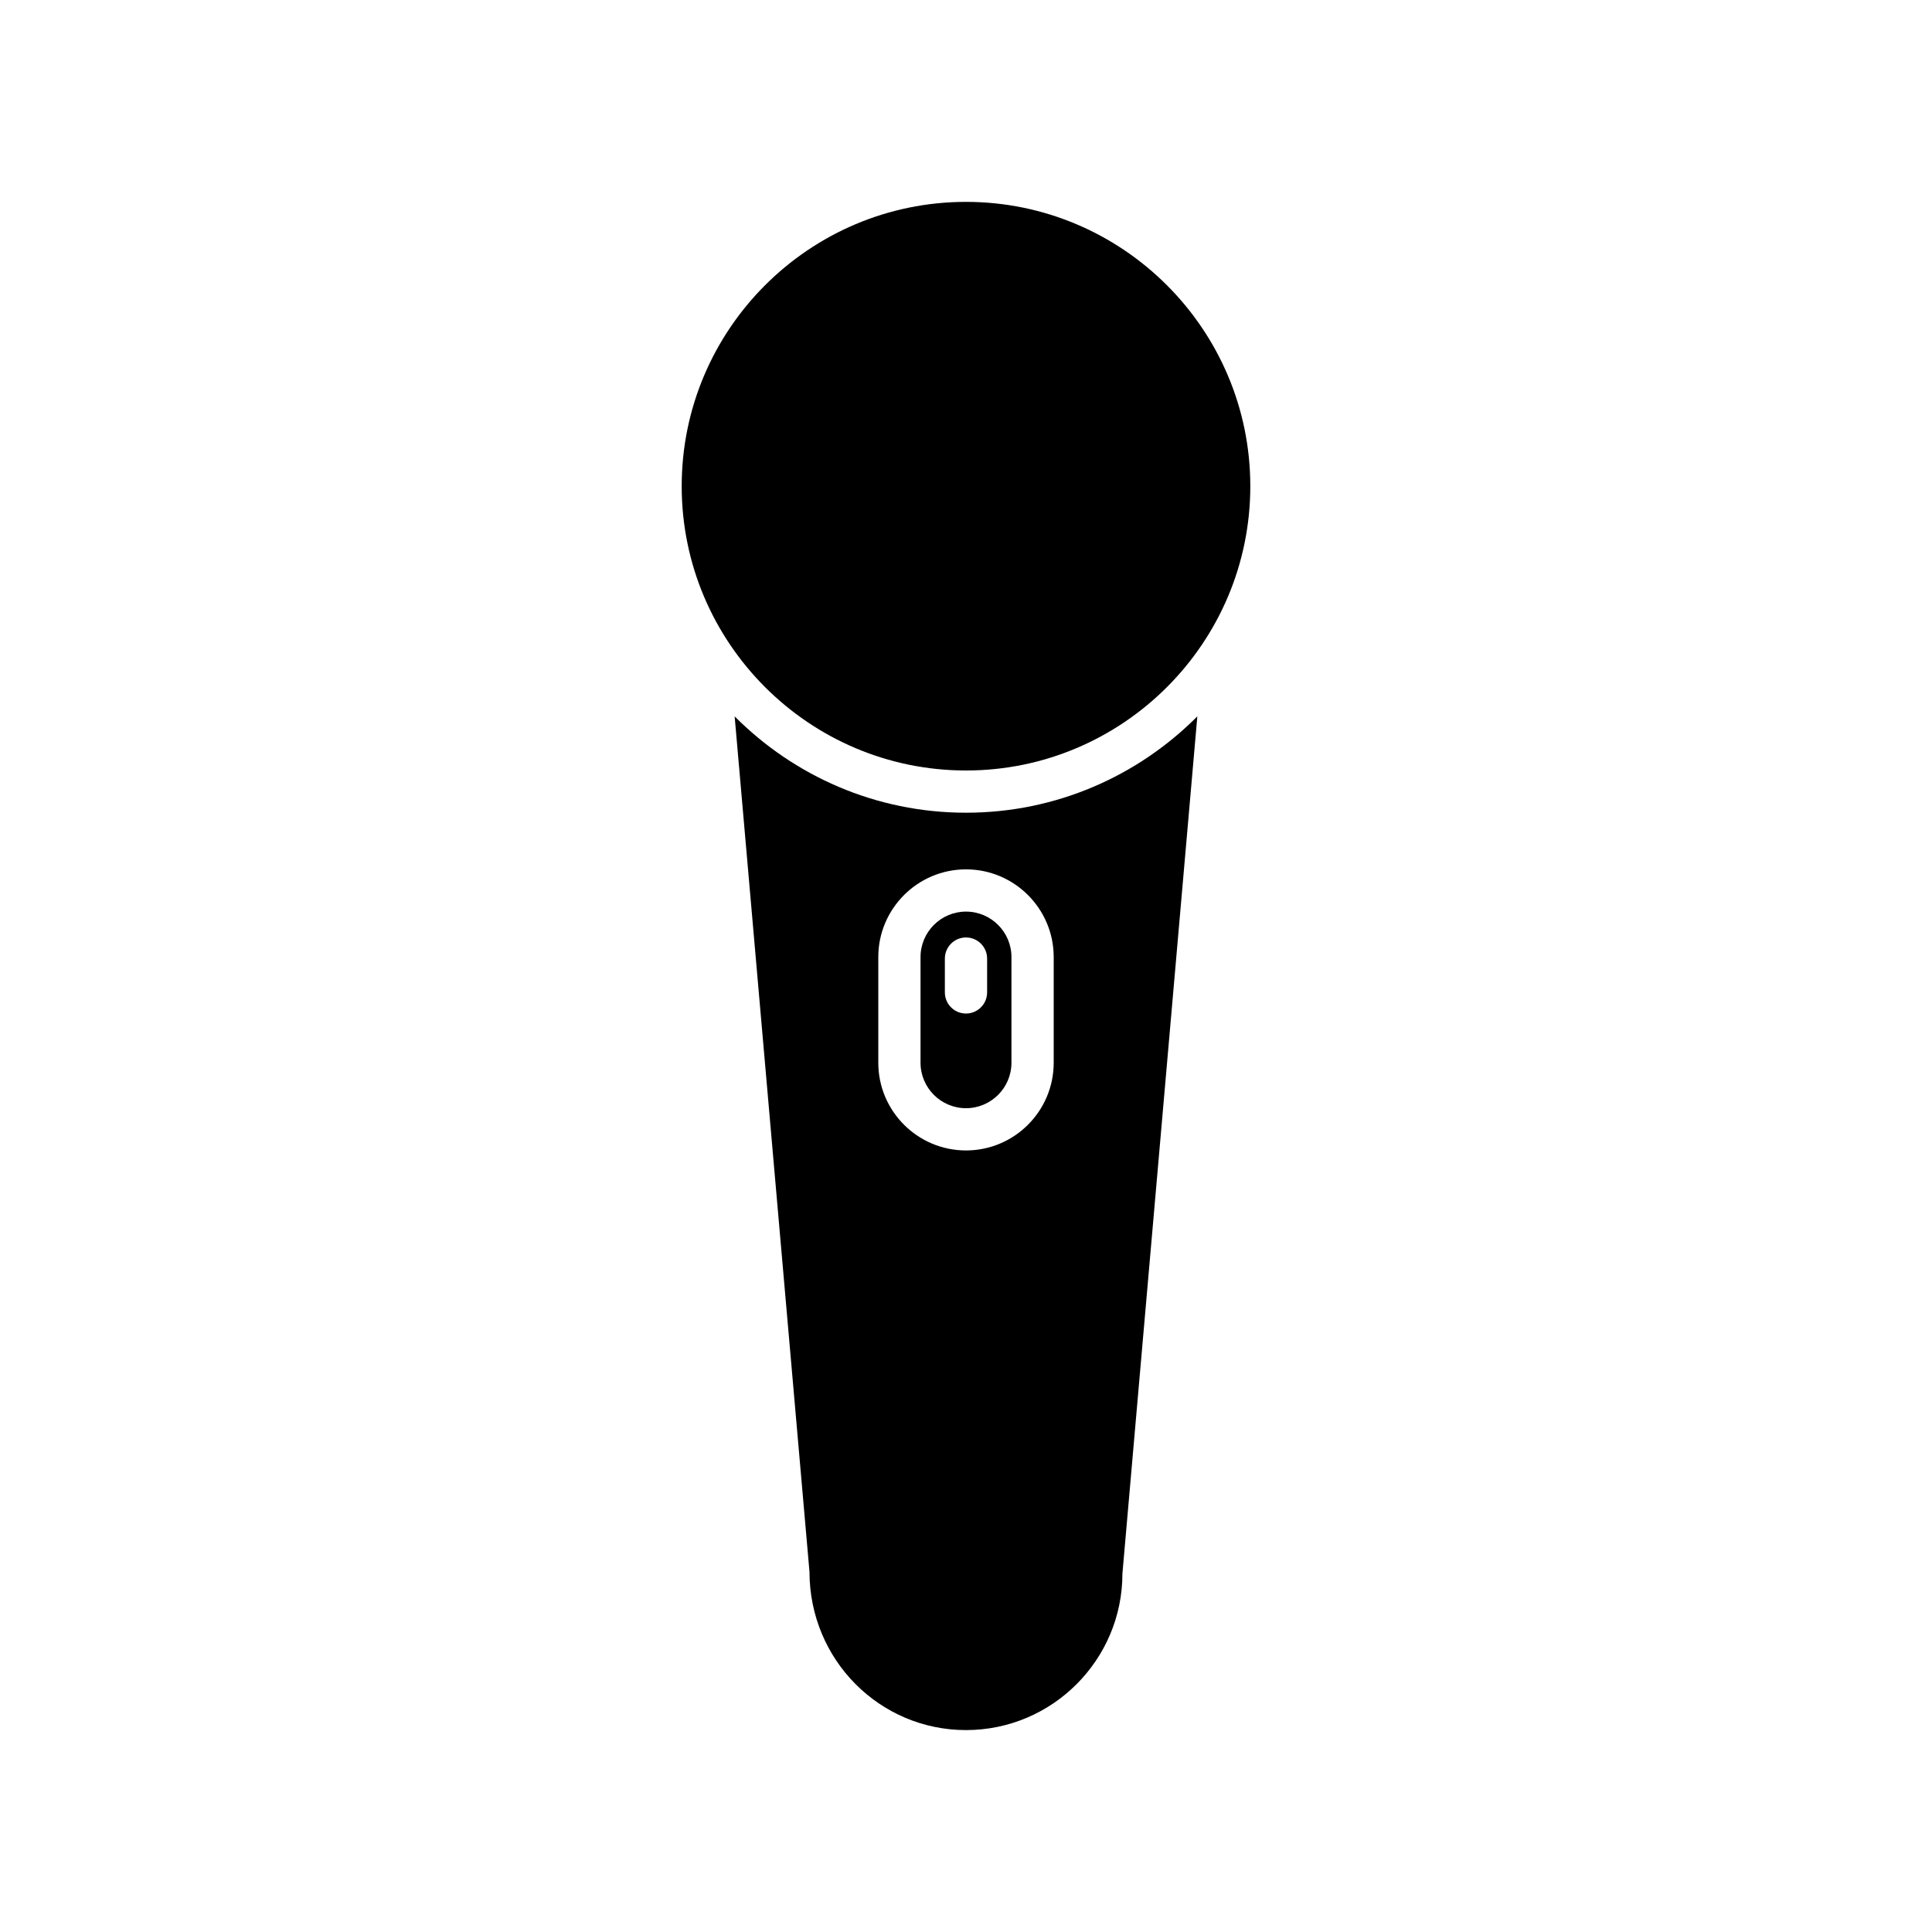 <?xml version="1.0" encoding="UTF-8"?>
<!-- Uploaded to: SVG Repo, www.svgrepo.com, Generator: SVG Repo Mixer Tools -->
<svg fill="#000000" width="800px" height="800px" version="1.1" viewBox="144 144 512 512" xmlns="http://www.w3.org/2000/svg">
 <g>
  <path d="m400 197.5c-41.543 0-75.344 33.801-75.344 75.344s33.801 75.344 75.344 75.344 75.344-33.797 75.344-75.344c0-41.543-33.801-75.344-75.344-75.344z"/>
  <path d="m387.95 397.63v28.008c0 6.641 5.402 12.047 12.047 12.047 6.641 0 12.047-5.402 12.047-12.047v-28.008c0-6.641-5.402-12.047-12.047-12.047-6.644 0.004-12.047 5.406-12.047 12.047zm17.645 0.406v8.961c0 3.09-2.508 5.598-5.598 5.598s-5.598-2.508-5.598-5.598v-8.961c0-3.09 2.508-5.598 5.598-5.598s5.598 2.508 5.598 5.598z"/>
  <path d="m338.69 333.85 19.832 226.7c0.02 23.348 18.617 41.941 41.477 41.941s41.453-18.594 41.453-41.453l19.855-227.19c-15.684 15.758-37.375 25.531-61.309 25.531-23.938 0-45.629-9.773-61.309-25.531zm84.551 63.781v28.008c0 12.816-10.426 23.242-23.242 23.242s-23.242-10.426-23.242-23.242v-28.008c0-12.816 10.426-23.242 23.242-23.242s23.242 10.426 23.242 23.242z"/>
 </g>
</svg>
